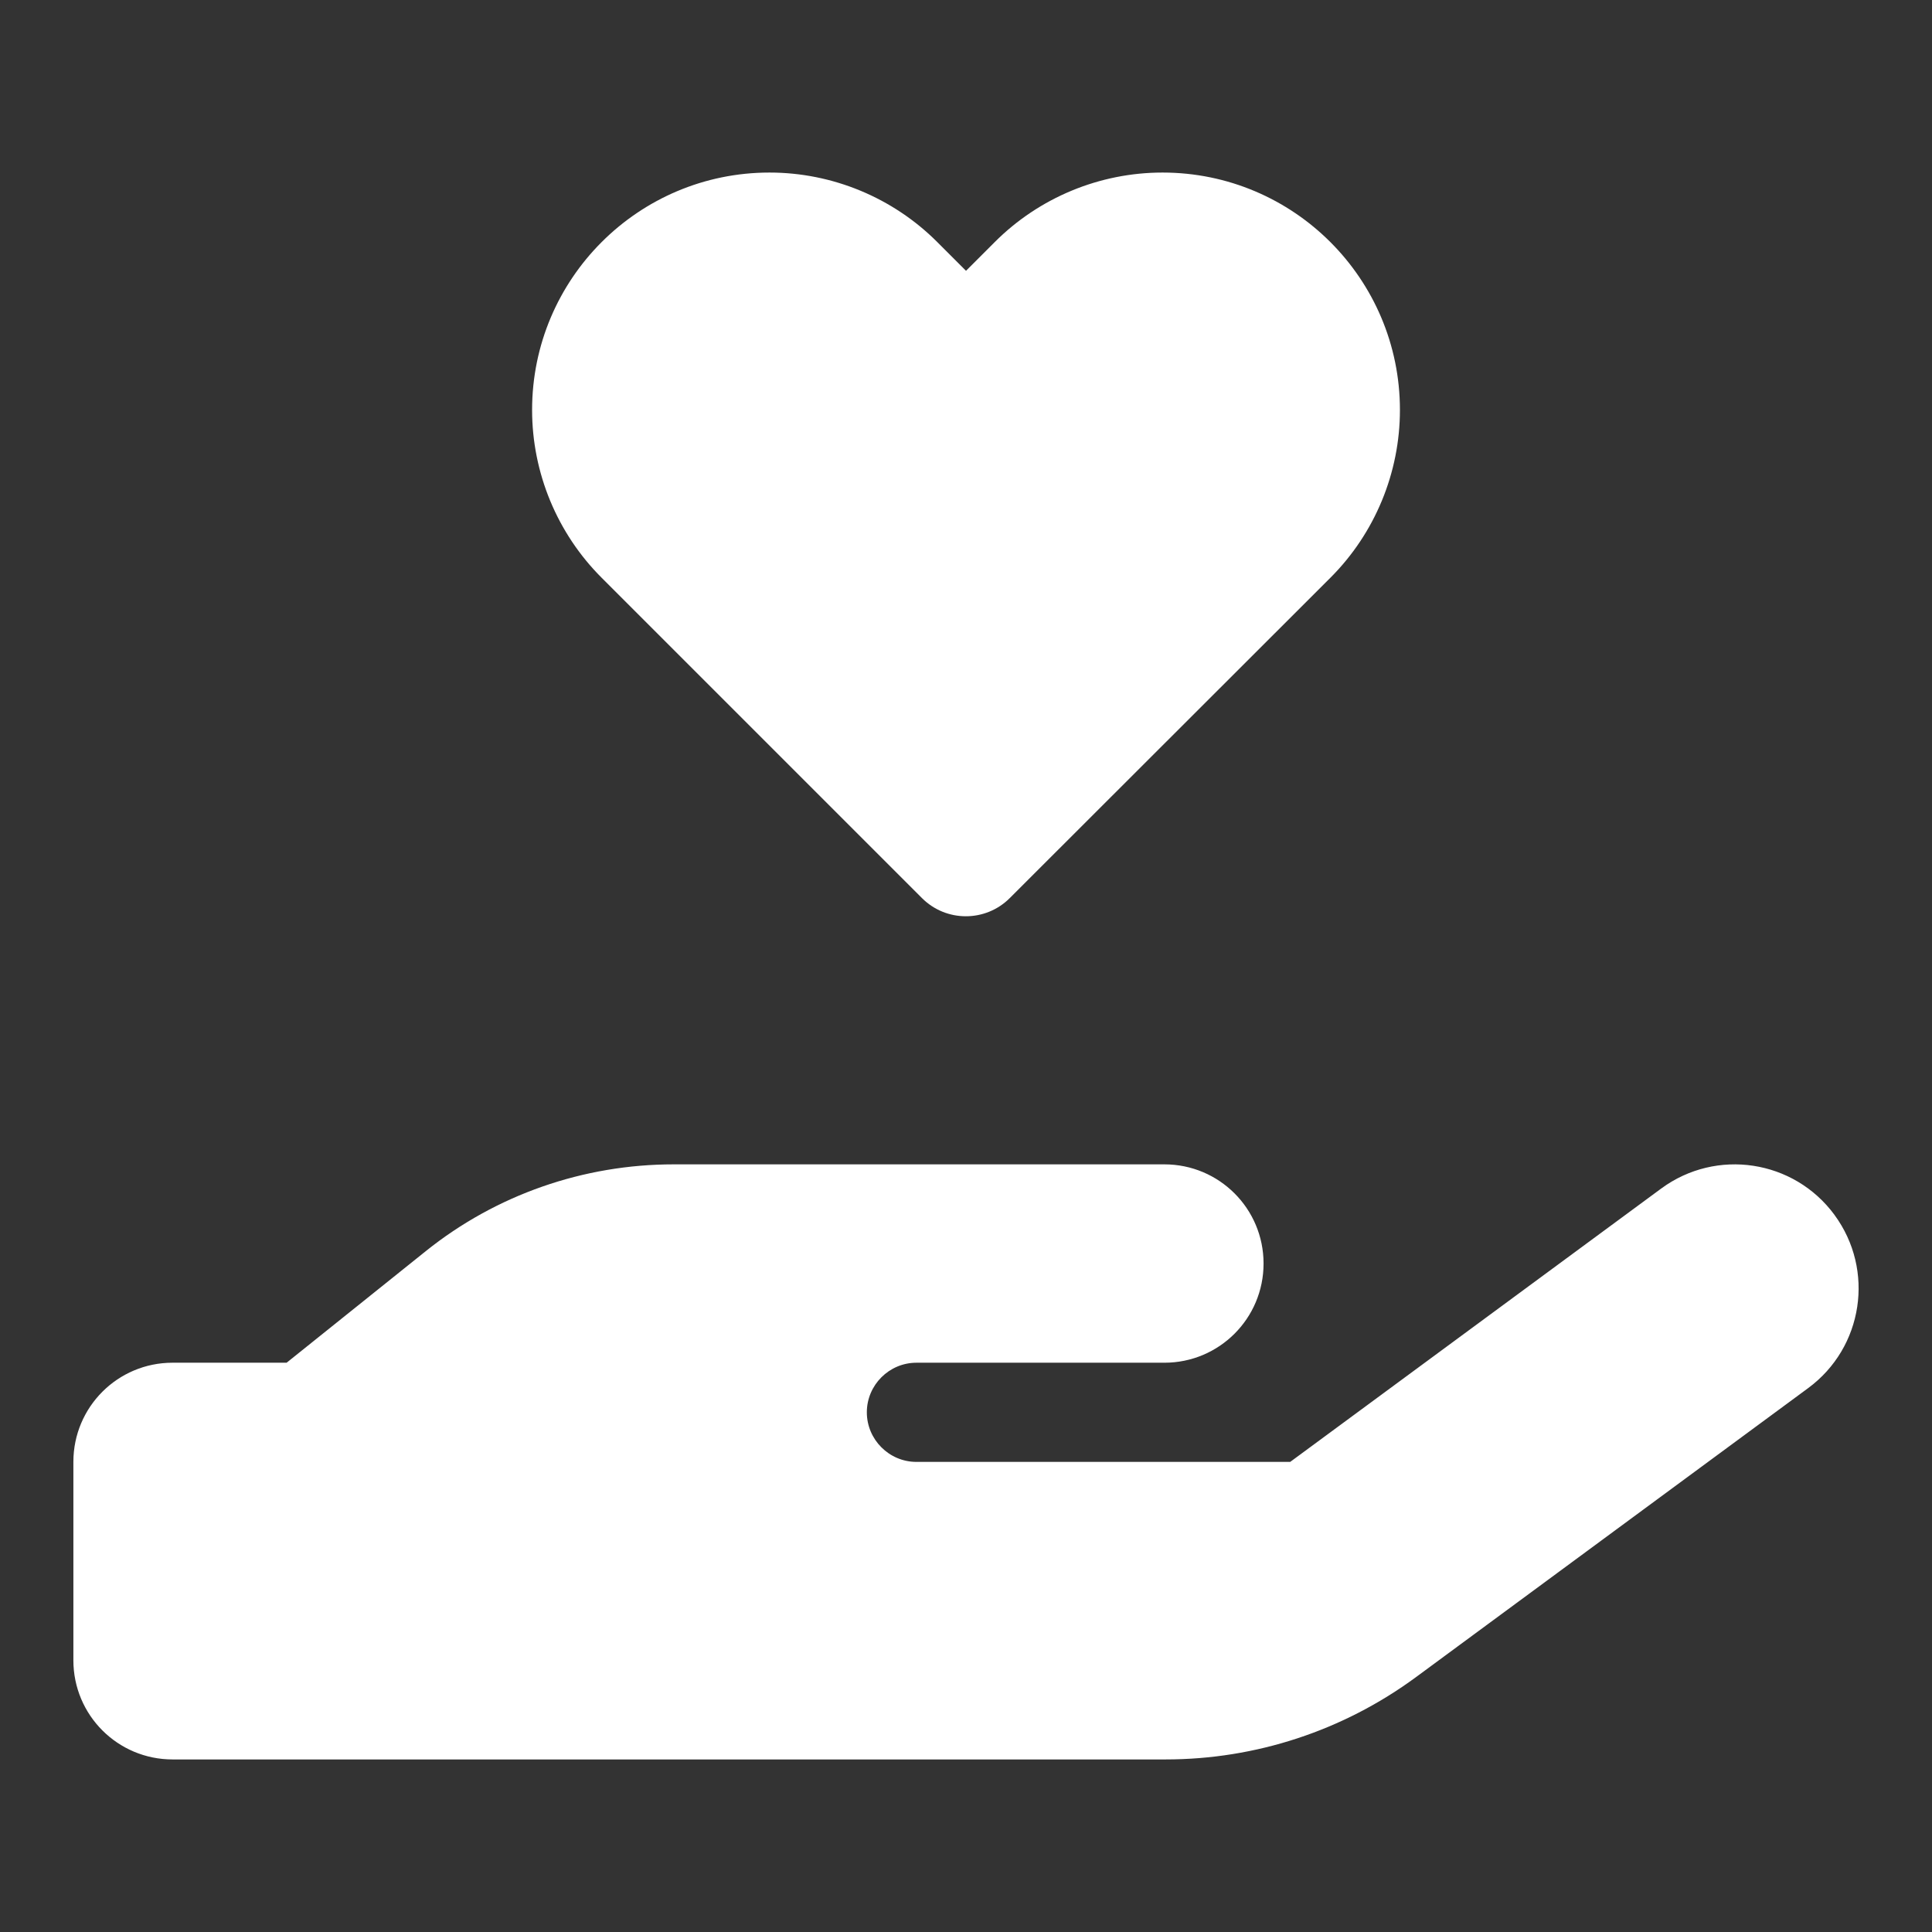 <?xml version="1.0" encoding="UTF-8"?>
<svg xmlns="http://www.w3.org/2000/svg" id="b" data-name="Ebene 1a" width="65mm" height="65mm" viewBox="0 0 184.252 184.252">
  <rect x="0" y="0" width="184.252" height="184.252" fill="#333333" stroke="none"/>
  <path d="M50.745,39.098c0-12.503,10.139-22.642,22.642-22.642,6,0,11.764,2.394,15.991,6.621l2.749,2.749,2.749-2.749c4.227-4.227,9.991-6.621,15.991-6.621,12.503,0,22.642,10.139,22.642,22.642,0,6-2.394,11.764-6.621,15.991l-30.593,30.564c-2.306,2.306-6.059,2.306-8.365,0l-30.564-30.564c-4.227-4.227-6.621-9.991-6.621-15.991ZM174.95,115.861c3.872,5.261,2.749,12.651-2.512,16.523l-37.421,27.578c-6.917,5.084-15.252,7.833-23.854,7.833H16.457c-5.232,0-9.459-4.227-9.459-9.459v-18.917c0-5.232,4.227-9.459,9.459-9.459h10.878l13.272-10.641c6.71-5.38,15.045-8.276,23.647-8.276h46.791c5.232,0,9.459,4.227,9.459,9.459s-4.227,9.459-9.459,9.459h-23.647c-2.601,0-4.729,2.128-4.729,4.729s2.128,4.729,4.729,4.729h35.648l35.382-26.071c5.261-3.872,12.651-2.749,16.523,2.512ZM64.224,129.961h-.266.266Z" fill="#fff" stroke-width="0"></path>
</svg>
